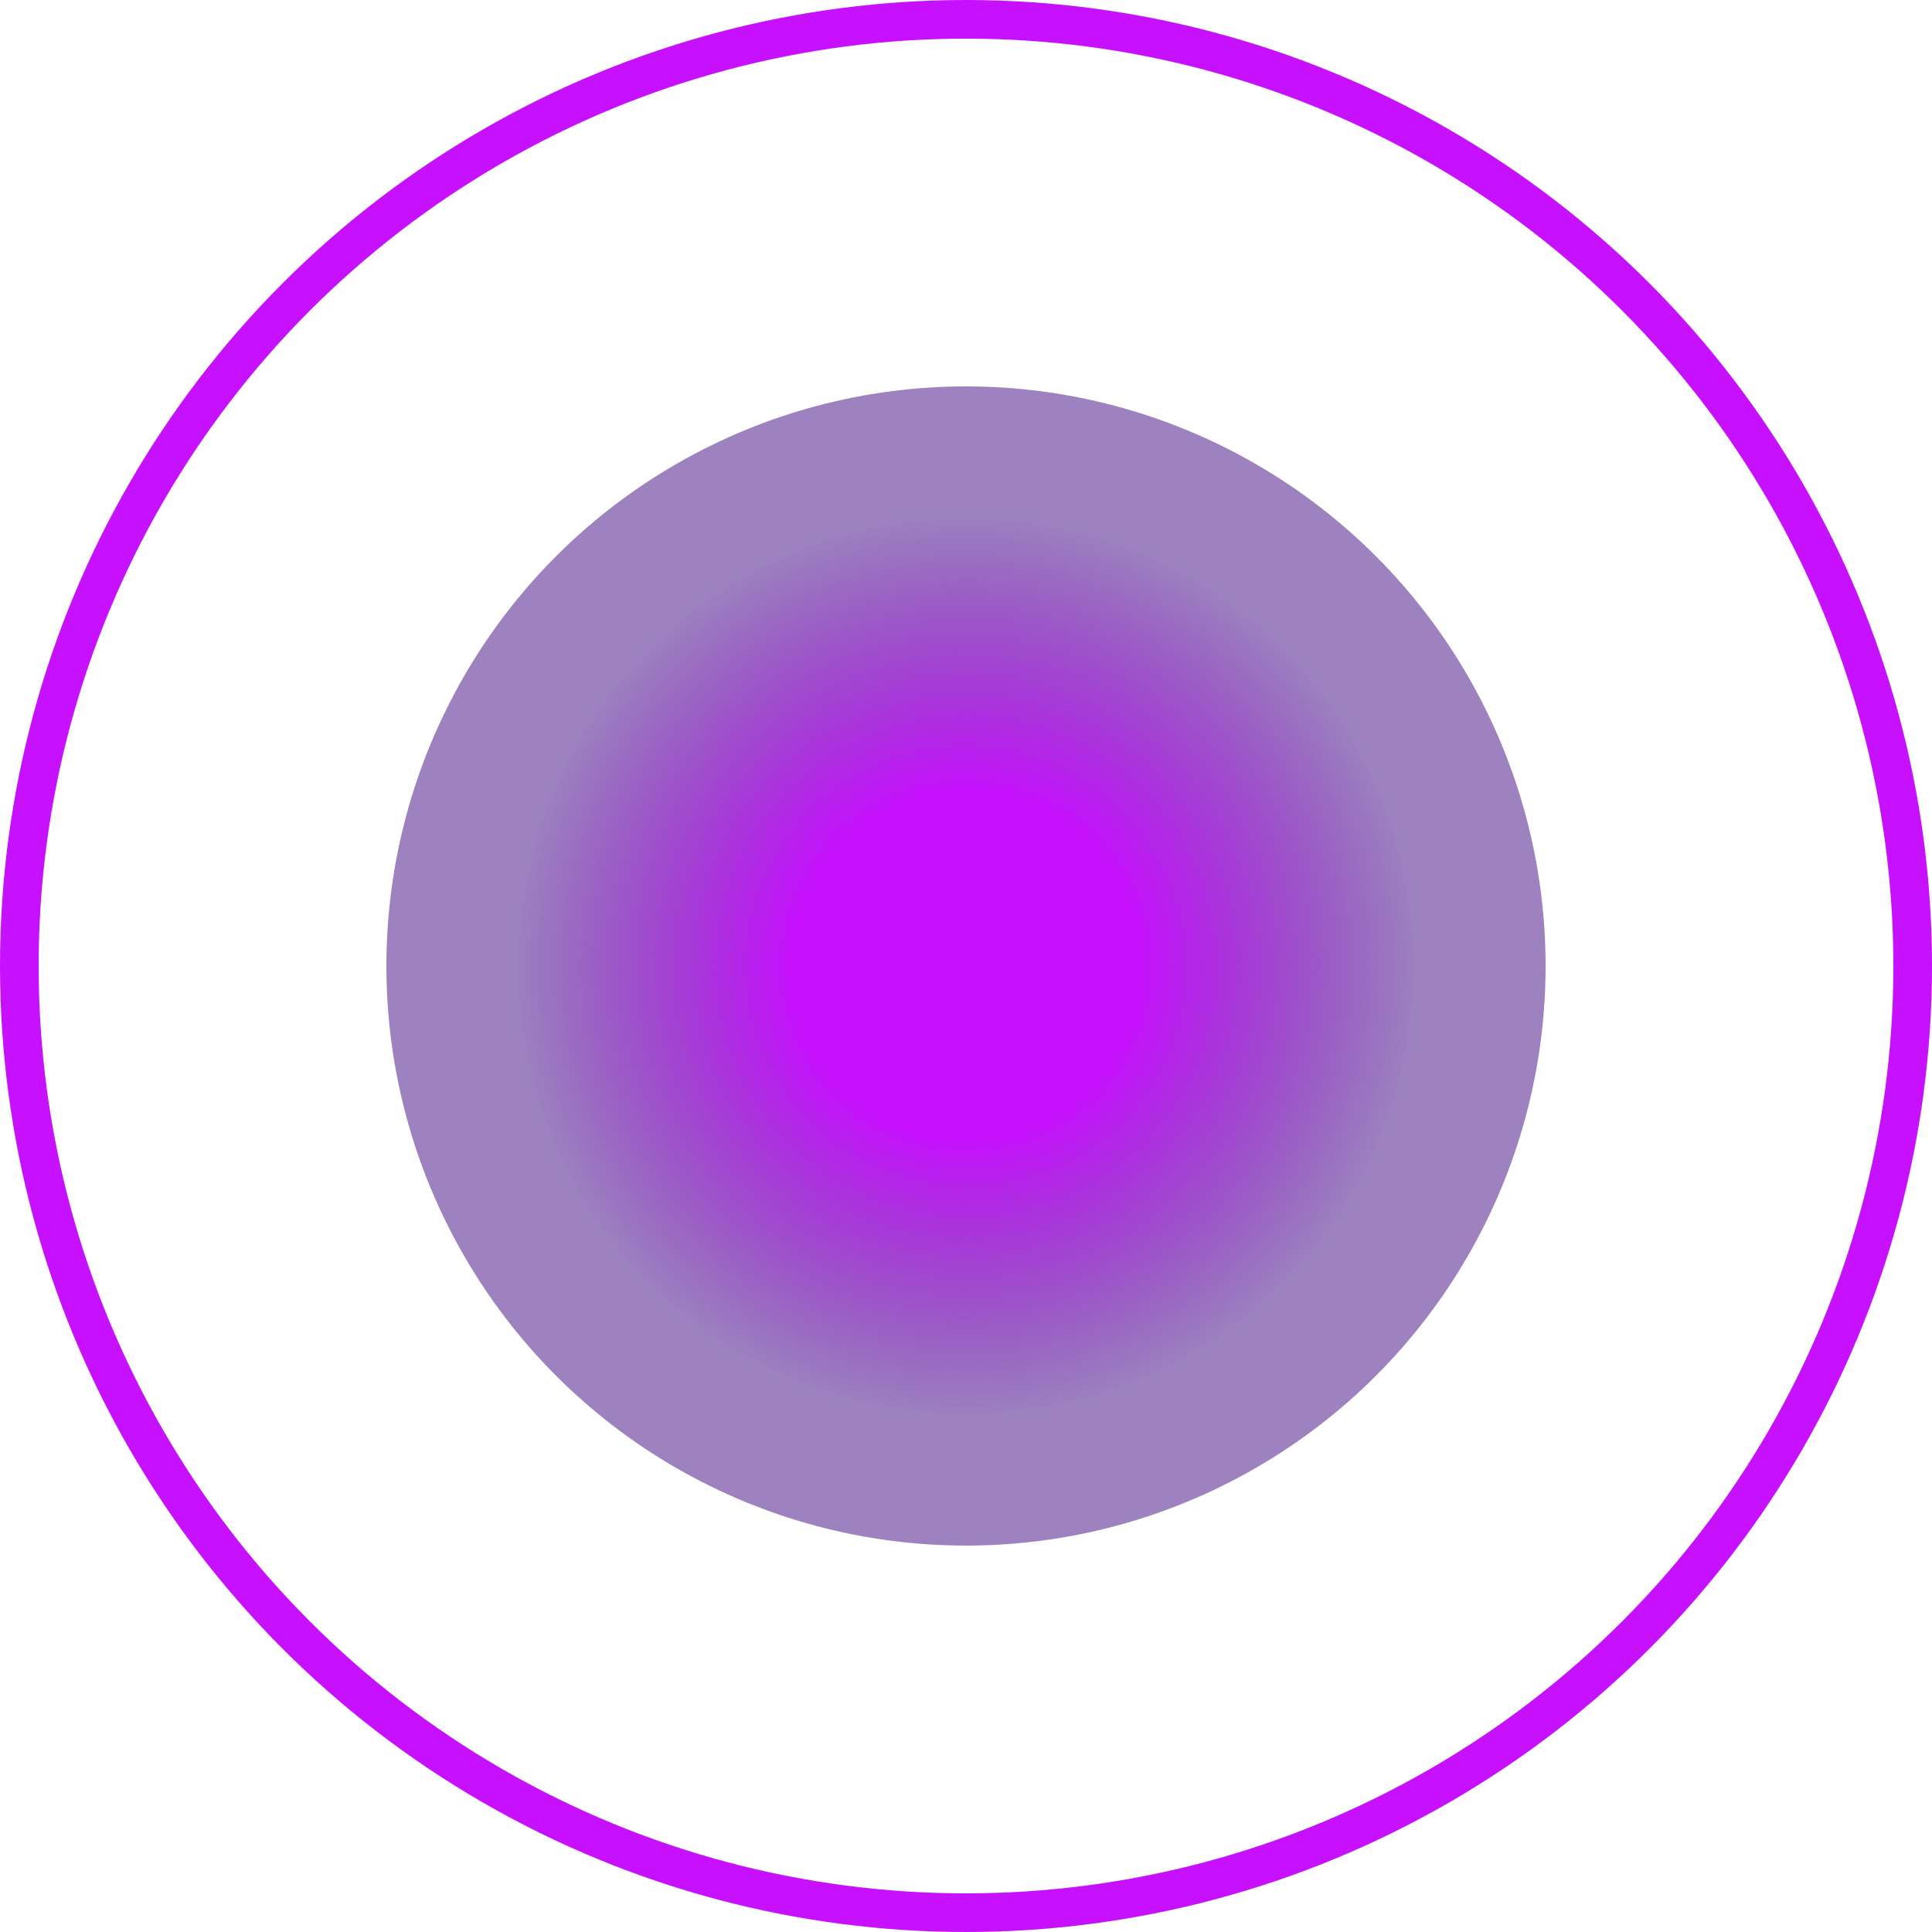 <svg width="50" height="50" viewBox="0 0 50 50" fill="none" xmlns="http://www.w3.org/2000/svg">
<circle cx="25" cy="25" r="15" fill="url(#paint0_radial_813_14)"/>
<circle cx="25" cy="25" r="24.5" stroke="#C710FE"/>
<defs>
<radialGradient id="paint0_radial_813_14" cx="0" cy="0" r="1" gradientUnits="userSpaceOnUse" gradientTransform="translate(25 25) rotate(90) scale(15)">
<stop offset="0.295" stop-color="#C710FE"/>
<stop offset="0.78" stop-color="#3B0580" stop-opacity="0.5"/>
</radialGradient>
</defs>
</svg>
